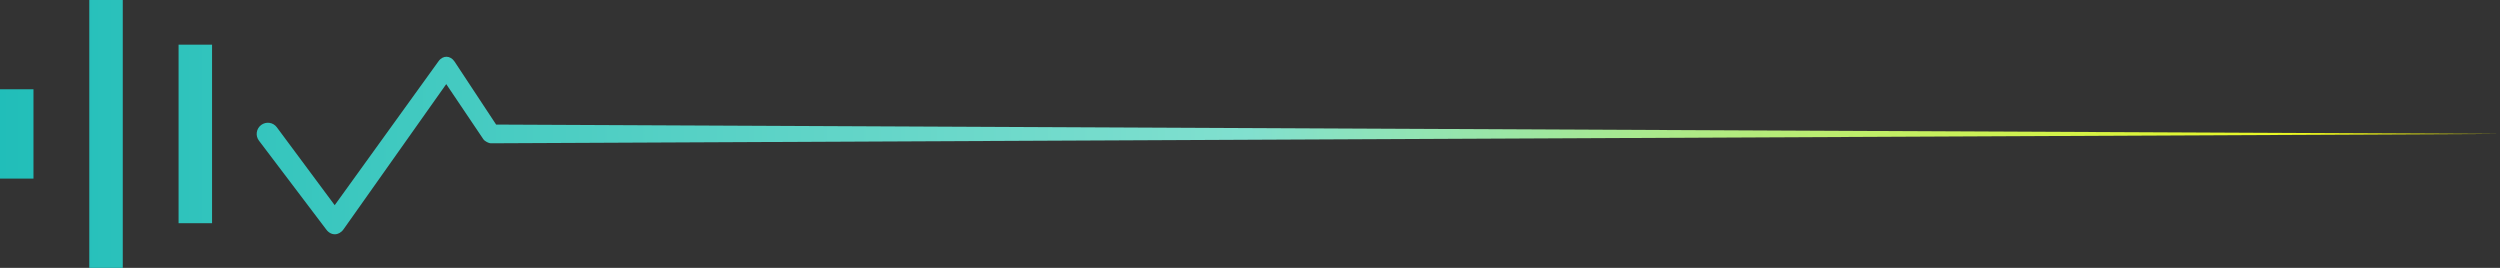 <svg width="224" height="24" viewBox="0 0 224 24" fill="none" xmlns="http://www.w3.org/2000/svg">
<rect x="0" y="0" width="224" height="24" fill="#333333" stroke="none"/>
<path d="M8 24H11V0H8V24ZM40.727 5.515C40.349 4.953 39.68 4.939 39.289 5.491C36.189 9.789 33.089 14.087 29.989 18.385C28.26 16.056 26.529 13.728 24.8 11.399C24.642 11.187 24.406 11.045 24.144 11.008C23.881 10.97 23.613 11.04 23.4 11.199C23.187 11.359 23.045 11.597 23.008 11.859C22.97 12.122 23.04 12.388 23.2 12.6C25.213 15.257 27.225 17.914 29.237 20.571C29.66 21.14 30.361 21.127 30.775 20.553C30.914 20.357 31.054 20.16 31.192 19.964C34.122 15.821 37.053 11.679 39.983 7.536C41.09 9.179 42.196 10.822 43.302 12.465C43.428 12.656 43.771 12.838 44 12.839C100.426 12.576 156.853 12.313 213.279 12.05C216.853 12.033 220.426 12.016 224 11.999C220.426 11.982 216.853 11.966 213.279 11.949C157.004 11.687 100.728 11.425 44.453 11.162C43.211 9.28 41.969 7.397 40.727 5.515ZM16 20H19V4H16V20ZM0 16H3V8H0V16Z" fill="url(#paint0_linear_0_749)"/>
<defs>
<linearGradient id="paint0_linear_0_749" x1="224" y1="12" x2="0" y2="12" gradientUnits="userSpaceOnUse">
<stop stop-color="#FFFC00"/>
<stop offset="0.5" stop-color="#81E0CF"/>
<stop offset="1" stop-color="#21BEB9"/>
</linearGradient>
</defs>
</svg>
